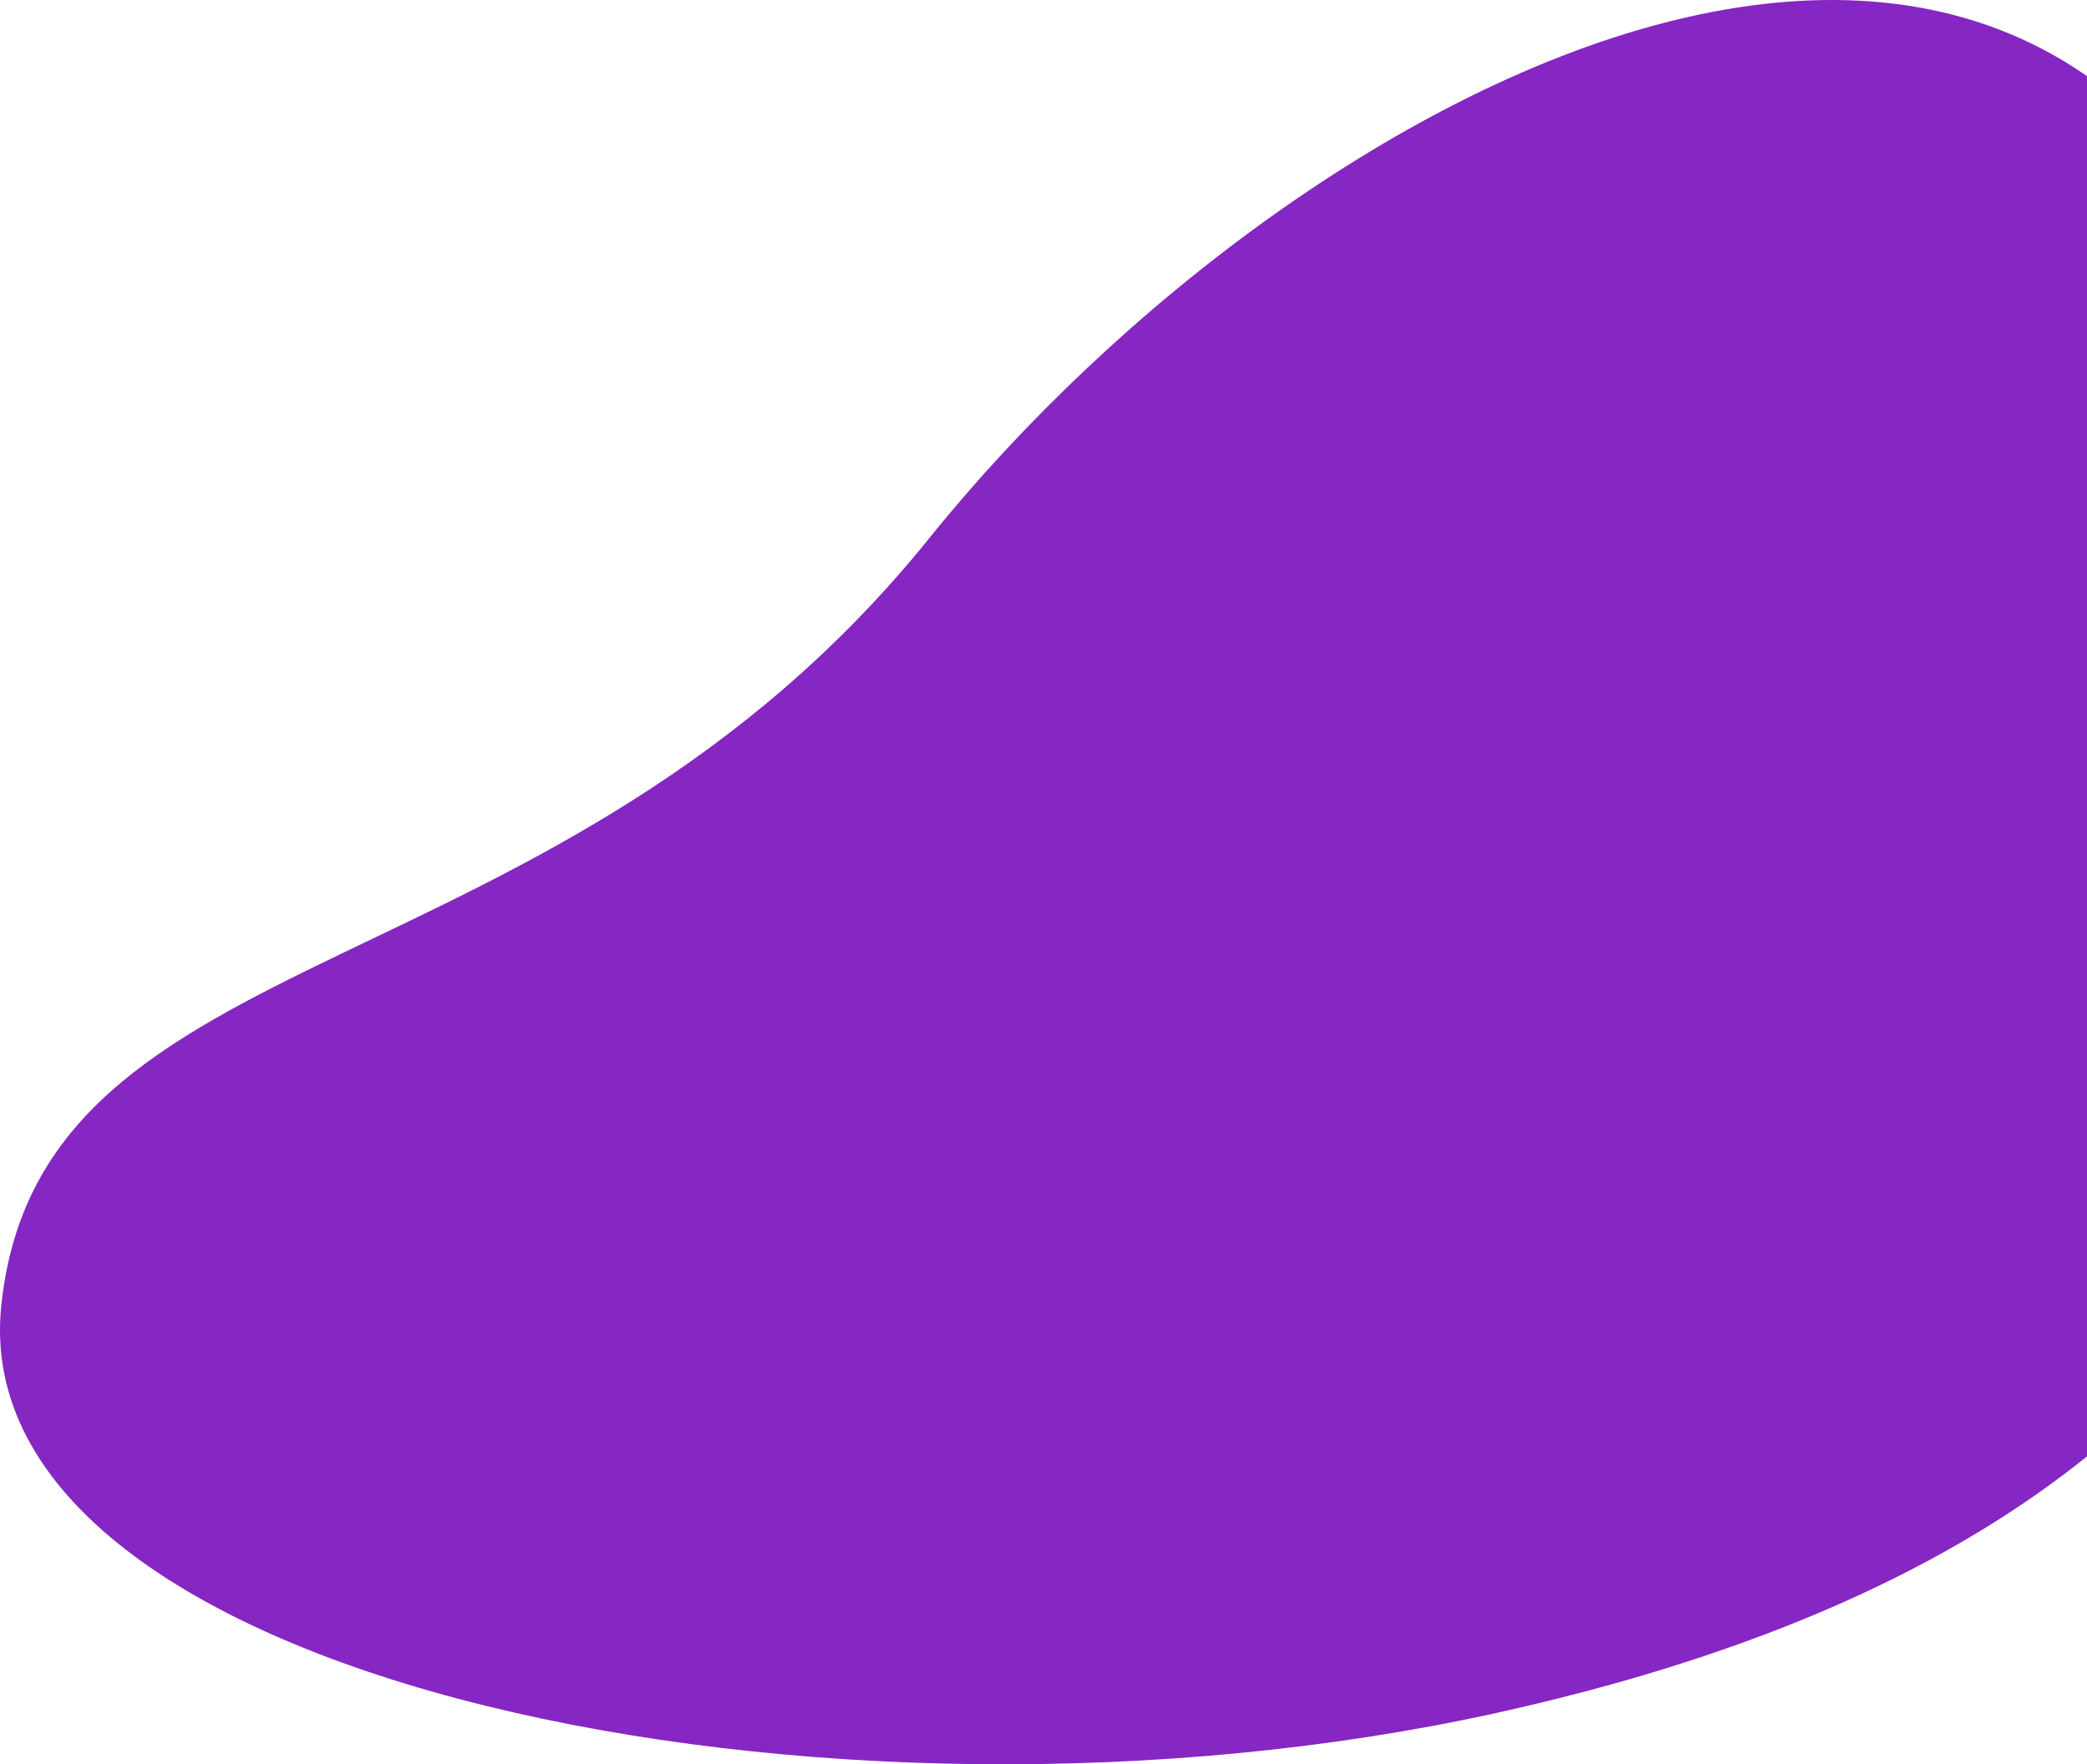 <svg viewBox="0 0 666 563" xmlns="http://www.w3.org/2000/svg" width="666" height="563"><path fill="#8626c3" fill-rule="evenodd" d="M736.953 134.96c-72.1-243.387-320.843-111.65-440.22 36.556C177.353 319.72 12.834 296.353.402 416.683c-12.432 120.33 265.264 176.68 477.131 129.93C689.4 499.864 809.051 378.345 736.952 134.959z" /></svg>
